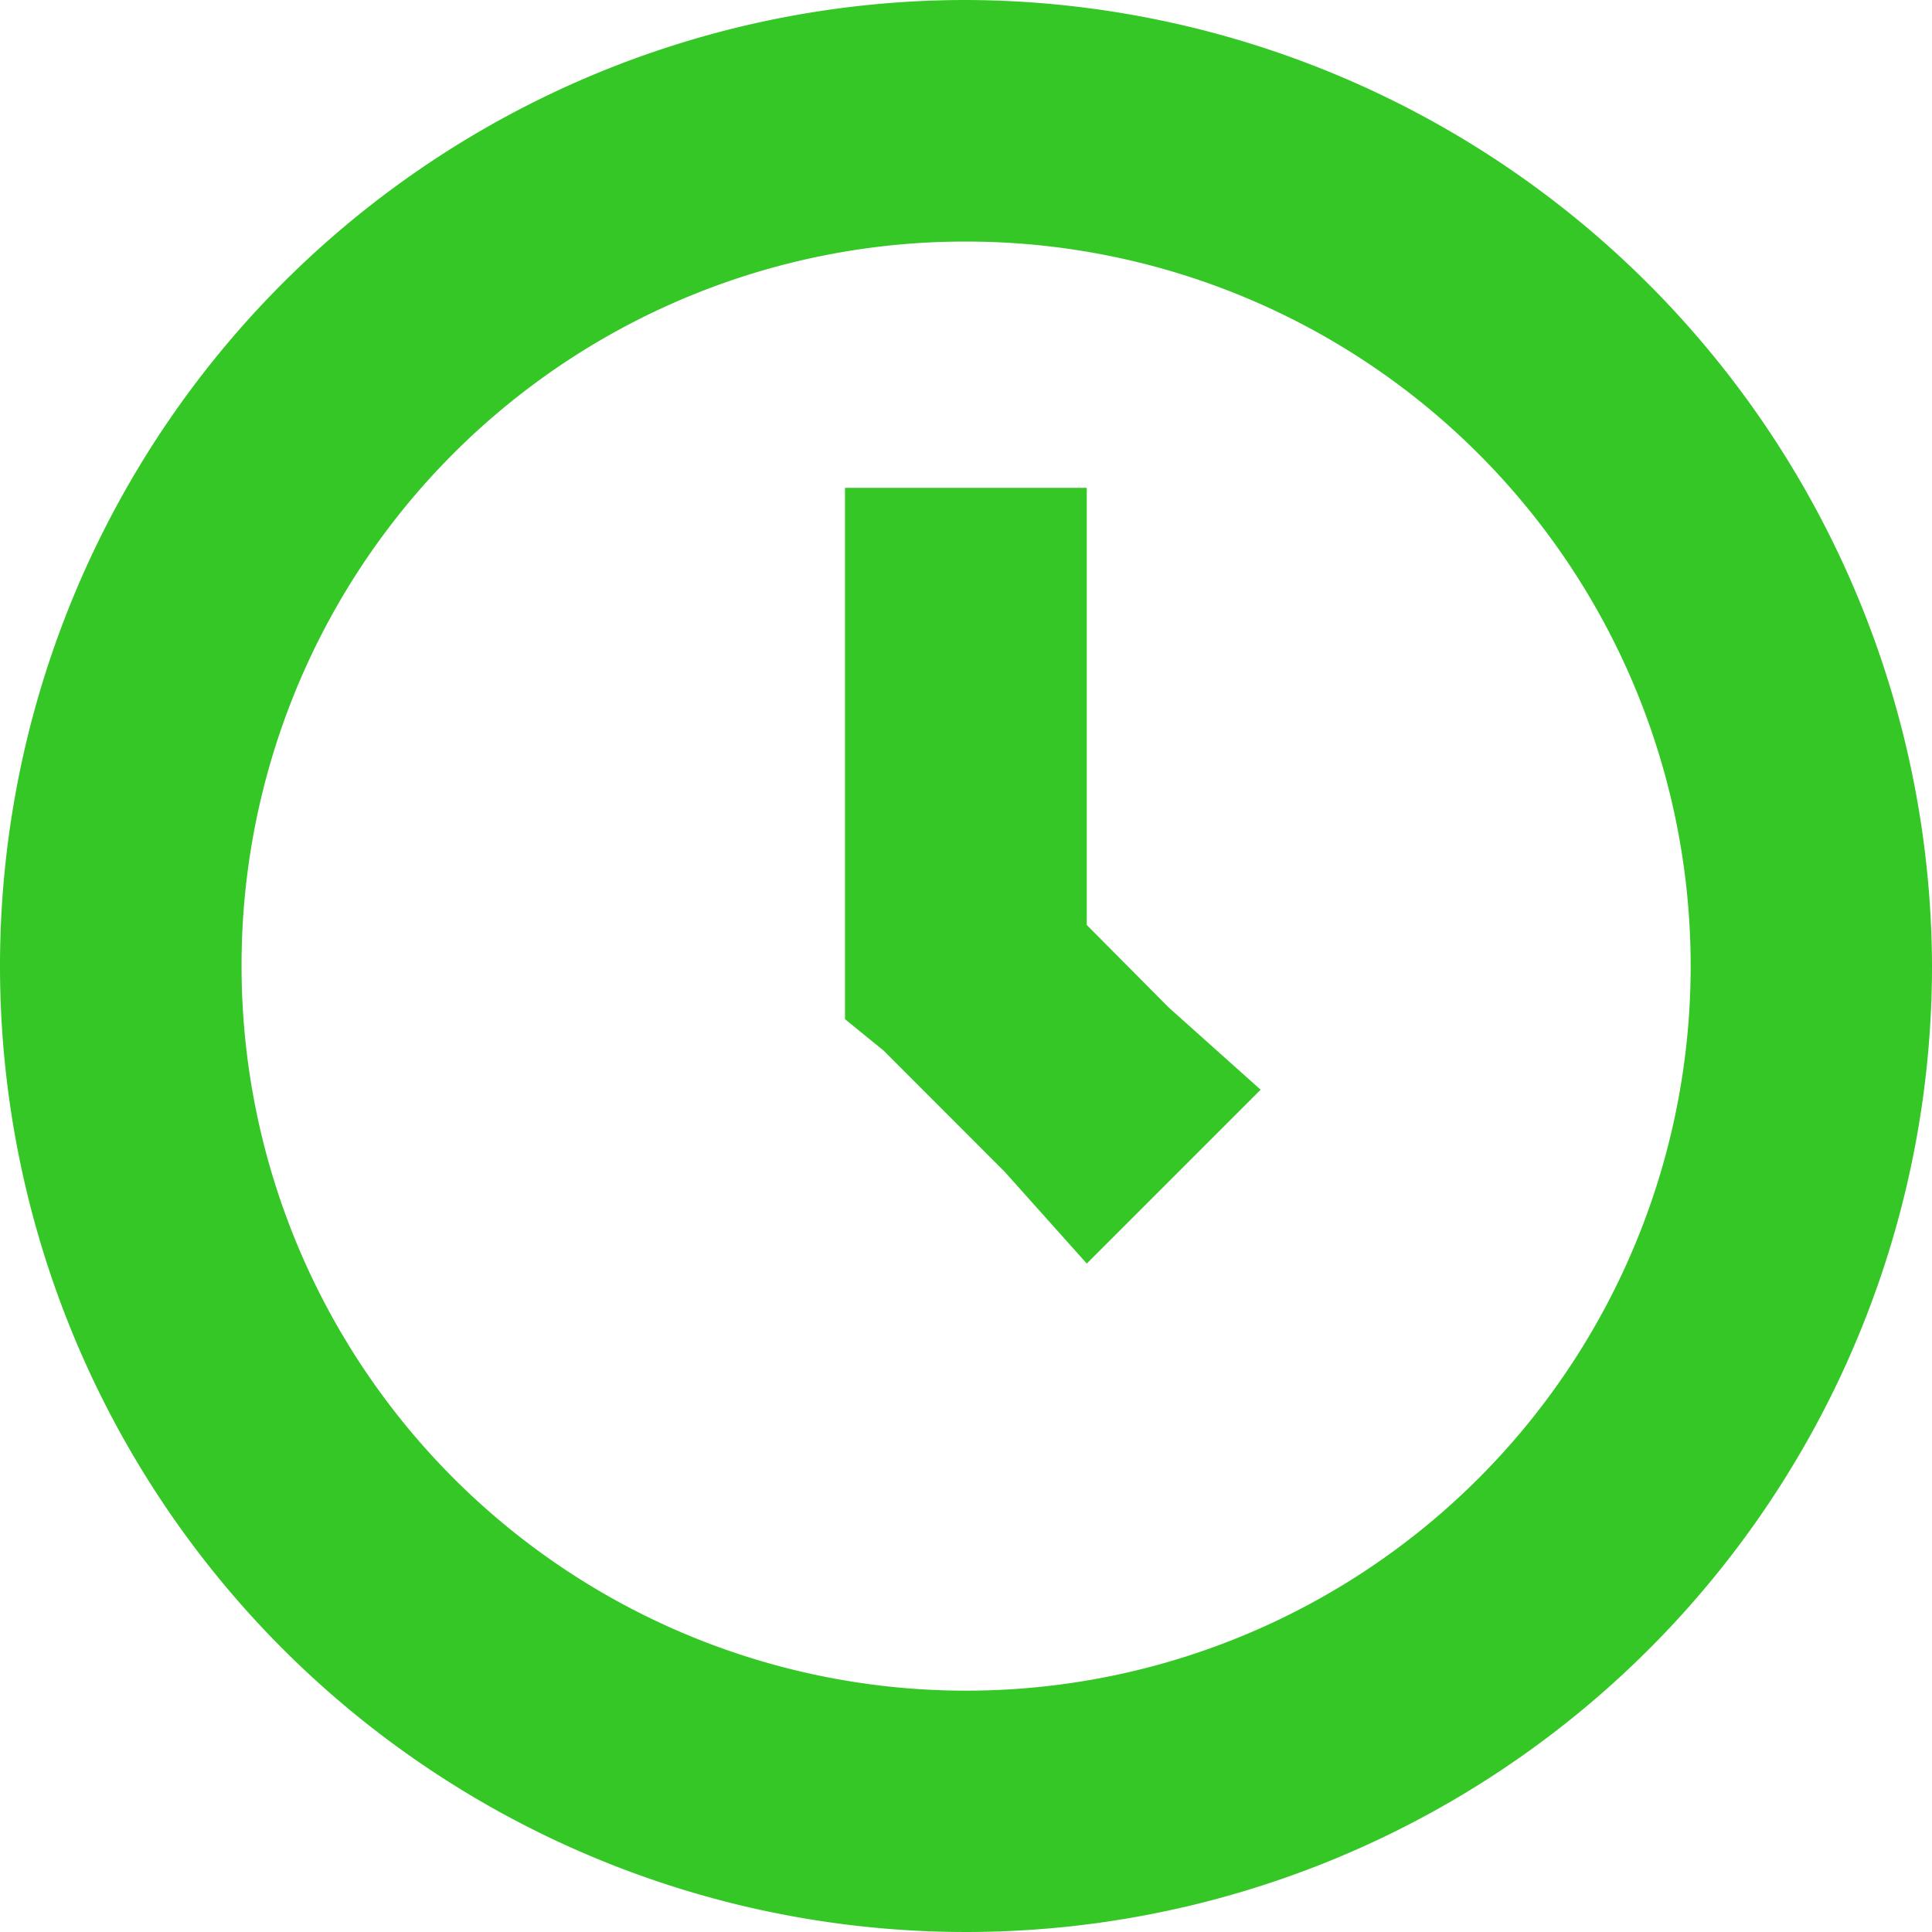 <svg xmlns="http://www.w3.org/2000/svg" width="17.148" height="17.148" viewBox="0 0 17.148 17.148">
  <path id="Icon_open-clock" data-name="Icon open-clock" d="M8.574,0a8.574,8.574,0,1,0,8.574,8.574A8.6,8.6,0,0,0,8.574,0Zm0,2.144A6.431,6.431,0,1,1,2.144,8.574,6.422,6.422,0,0,1,8.574,2.144ZM7.5,4.287V9.046l.343.279L8.917,10.4l.729.815,1.543-1.543-.815-.729L9.646,8.21V4.33H7.5Z" fill="#34c726"/>
</svg>
